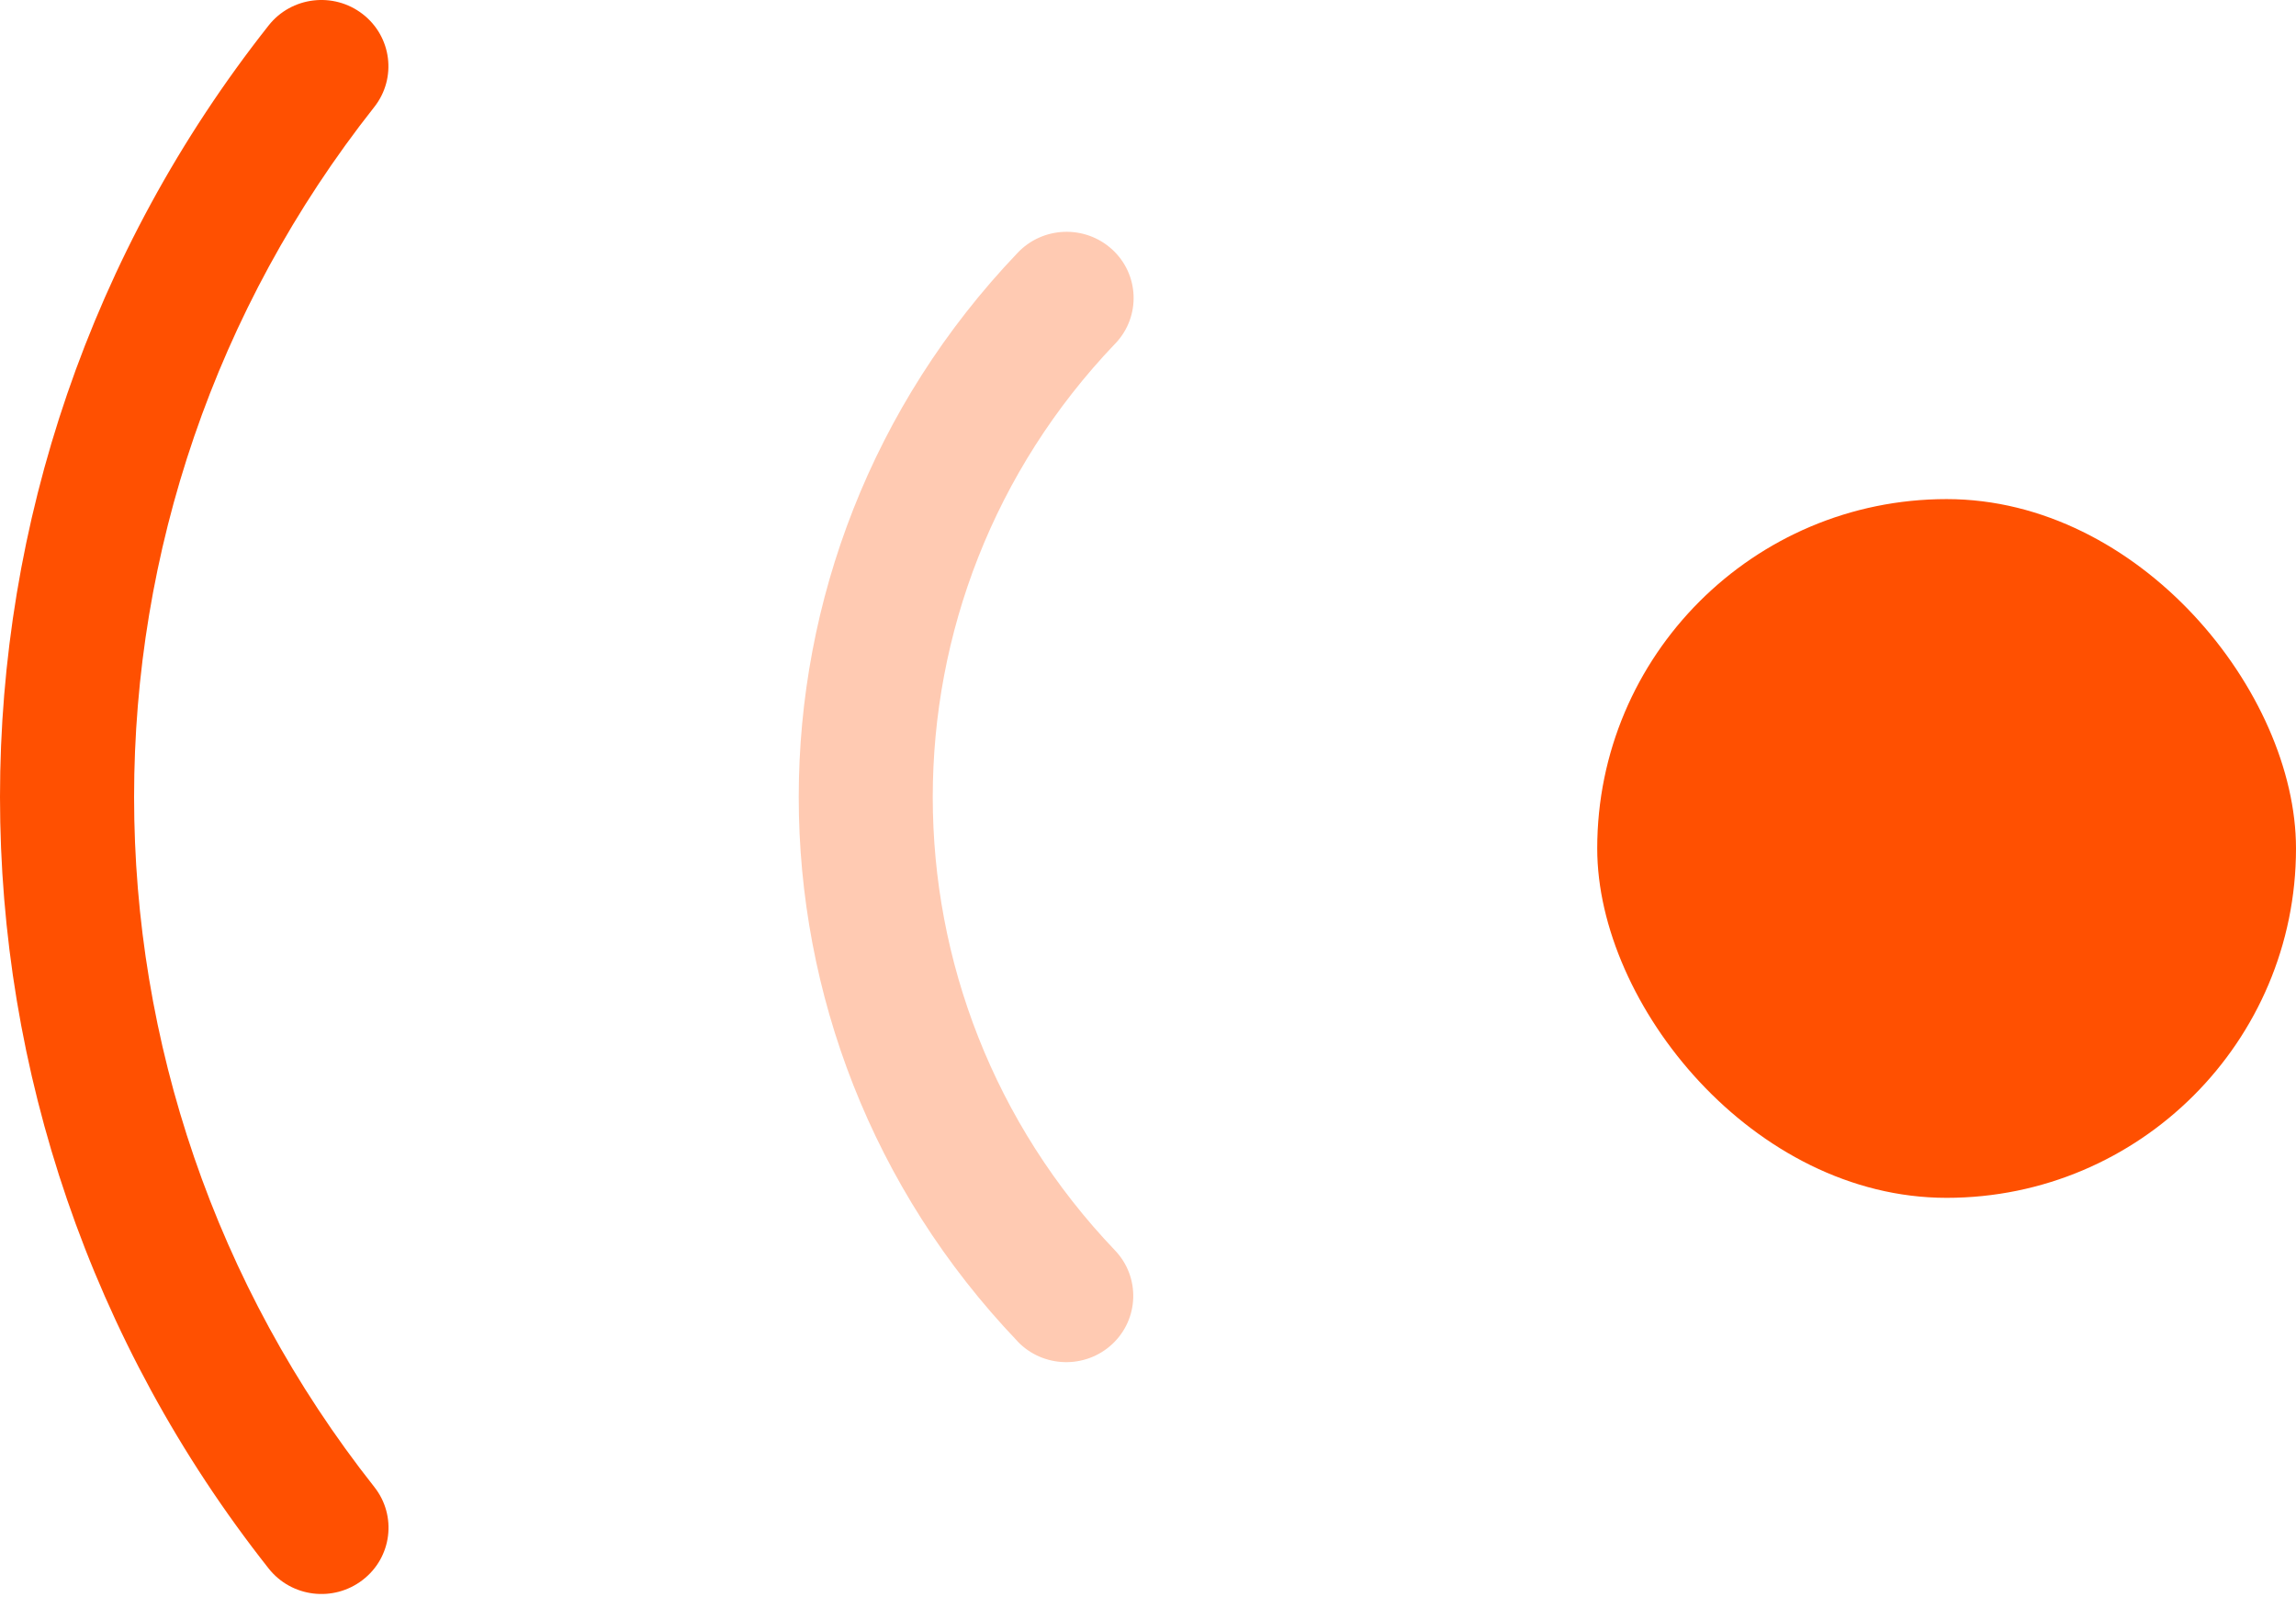 <?xml version="1.0" encoding="UTF-8"?>
<svg width="23px" height="16px" viewBox="0 0 23 16" version="1.1" xmlns="http://www.w3.org/2000/svg" xmlns:xlink="http://www.w3.org/1999/xlink">
    <!-- Generator: sketchtool 55.2 (78181) - https://sketchapp.com -->
    <title>D07993F1-C6A3-44B6-B0D4-D6395BD3721D</title>
    <desc>Created with sketchtool.</desc>
    <g id="Desktop" stroke="none" stroke-width="1" fill="none" fill-rule="evenodd">
        <g id="Digital-SAS" transform="translate(-822, -3502)">
            <g id="How-does-it-work?" transform="translate(0, 3141)">
                <g transform="translate(198, 250)" id="Graph">
                    <g transform="translate(624, 0)">
                        <g id="Group-2" transform="translate(0, 111)">
                            <rect id="Rectangle-Copy" fill="#FF5001" x="16" y="5" width="7" height="7" rx="3.5"></rect>
                            <path d="M0.259,0.141 C0.259,0.141 0.259,0.141 0.259,0.141 C-0.032,0.366 -0.085,0.782 0.142,1.071 C3.351,5.133 3.351,10.834 0.142,14.897 C-0.086,15.186 -0.034,15.603 0.259,15.828 C0.552,16.054 0.973,16.002 1.201,15.713 C4.789,11.17 4.789,4.797 1.201,0.255 C0.973,-0.034 0.551,-0.085 0.259,0.141 Z" id="Path" fill="#FF5001" fill-rule="nonzero" transform="translate(1.946, 7.984) scale(-1, 1) translate(-1.946, -7.984) "></path>
                            <path d="M8.186,3.444 C10.621,5.993 10.621,9.978 8.186,12.527 C7.932,12.794 7.945,13.214 8.214,13.465 C8.215,13.465 8.215,13.465 8.215,13.466 C8.485,13.717 8.91,13.704 9.164,13.437 C9.164,13.437 9.164,13.436 9.164,13.436 C12.085,10.376 12.085,5.595 9.164,2.535 C8.912,2.266 8.487,2.25 8.215,2.499 C7.943,2.748 7.927,3.168 8.179,3.437 C8.181,3.439 8.183,3.442 8.186,3.444 Z" id="Path" fill="#FFCAB2" fill-rule="nonzero" transform="translate(9.678, 7.984) scale(-1, 1) translate(-9.678, -7.984) "></path>
                        </g>
                    </g>
                </g>
            </g>
        </g>
    </g>
</svg>